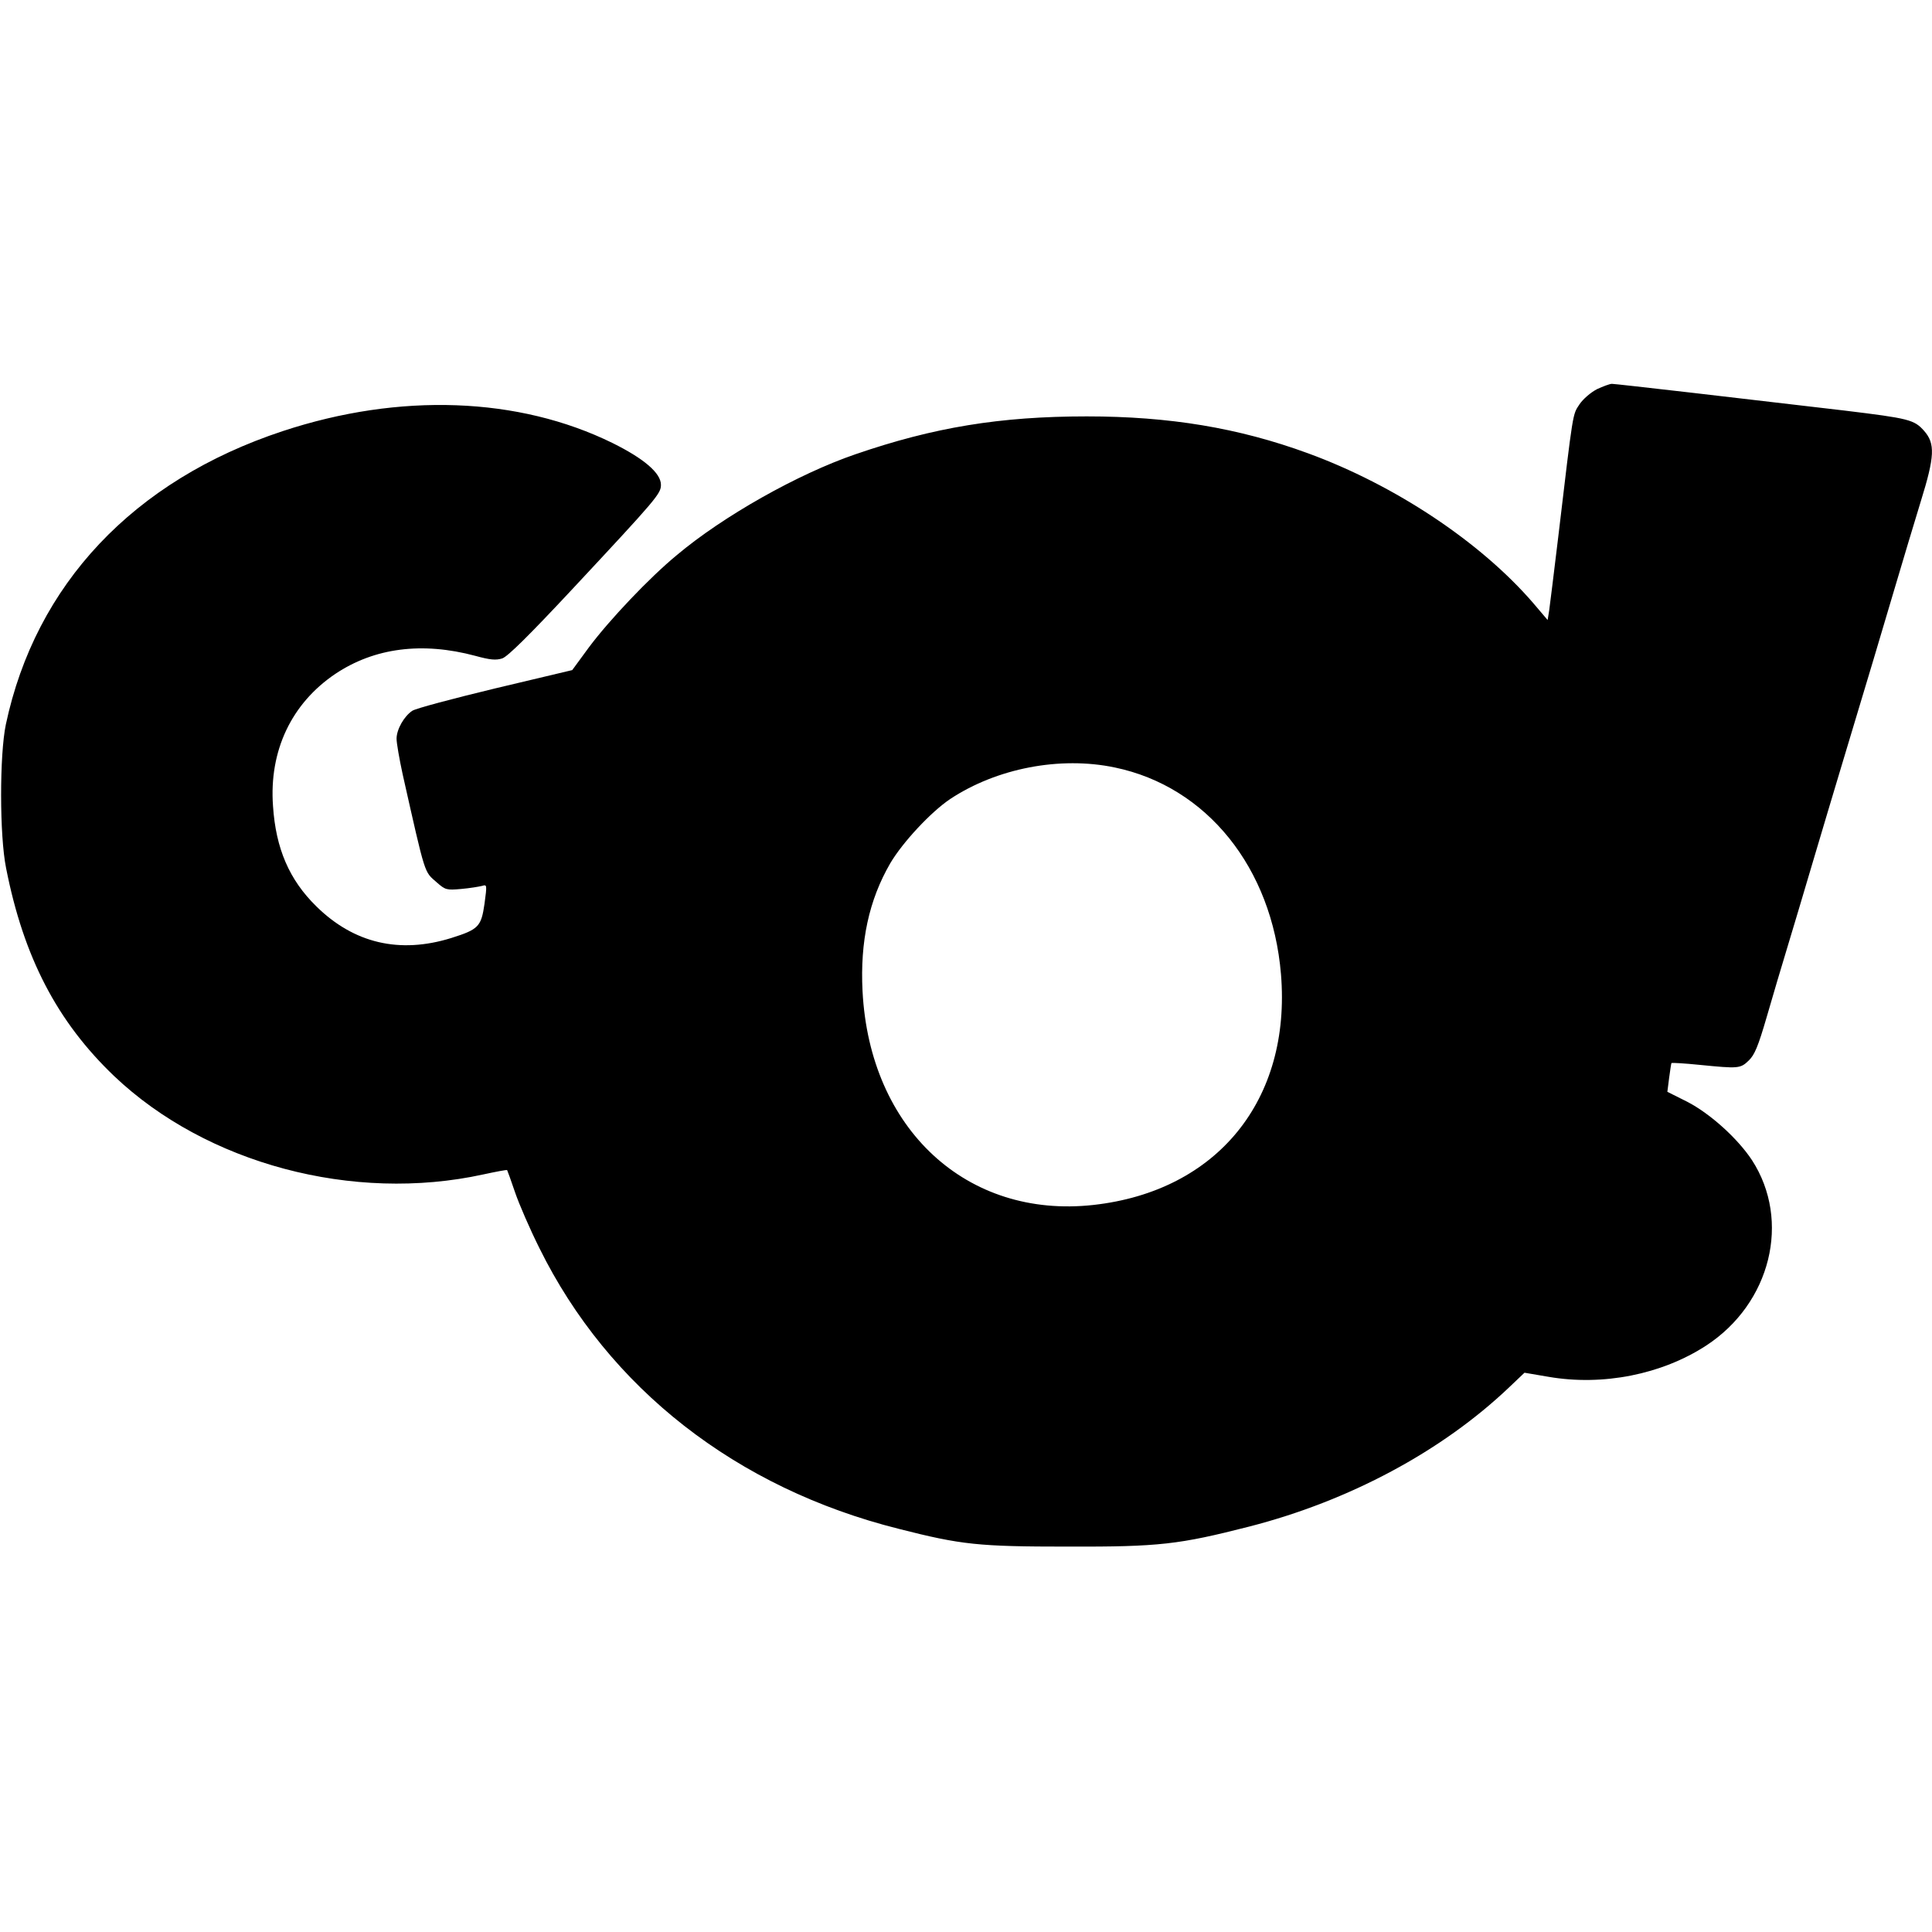 <?xml version="1.0" standalone="no"?>
<!DOCTYPE svg PUBLIC "-//W3C//DTD SVG 20010904//EN"
 "http://www.w3.org/TR/2001/REC-SVG-20010904/DTD/svg10.dtd">
<svg version="1.0" xmlns="http://www.w3.org/2000/svg"
 width="760pt" height="760pt" viewBox="0 0 760 760"
 preserveAspectRatio="xMidYMid meet">
<g transform="translate(0,760) scale(0.1,-0.1)"
fill="#000000" stroke="none">
<path d="M6282 6069 c-25 -13 -55 -39 -69 -60 -27 -41 -24 -21 -83 -519 -17
-140 -33 -272 -36 -292 l-6 -37 -57 67 c-207 240 -544 464 -886 589 -273 100
-545 145 -870 145 -341 0 -602 -43 -910 -149 -225 -77 -520 -243 -703 -397
-108 -89 -265 -255 -345 -362 l-66 -90 -303 -72 c-166 -40 -313 -79 -326 -88
-32 -21 -62 -73 -62 -110 0 -17 11 -80 24 -140 91 -404 84 -381 134 -425 34
-30 39 -31 96 -26 34 3 70 9 82 12 20 6 20 5 10 -70 -13 -90 -23 -101 -131
-135 -203 -63 -383 -21 -531 125 -106 104 -159 227 -170 394 -16 218 73 404
245 520 154 103 342 127 551 71 58 -16 81 -18 106 -10 22 8 105 90 275 272
335 359 349 376 349 411 0 46 -67 103 -190 164 -370 182 -838 199 -1298 47
-587 -194 -972 -603 -1089 -1154 -25 -120 -25 -437 1 -565 69 -351 201 -604
425 -818 363 -345 940 -499 1452 -387 51 11 93 19 94 17 1 -1 15 -40 31 -87
16 -47 59 -146 96 -220 272 -551 775 -944 1413 -1104 247 -63 314 -70 665 -70
361 -1 437 8 715 79 393 101 757 296 1021 547 l61 58 94 -16 c214 -37 446 9
621 123 254 166 334 491 180 729 -56 85 -164 183 -255 230 l-78 39 7 55 c4 30
8 56 9 58 2 2 52 -1 111 -7 152 -15 160 -15 193 17 23 22 37 55 71 172 23 80
59 201 80 270 21 69 66 220 100 335 34 116 85 284 112 375 122 406 150 498
208 695 34 116 82 274 106 353 55 177 57 227 13 277 -39 44 -59 49 -314 80
-398 47 -899 105 -914 105 -9 0 -35 -10 -59 -21z m-1897 -1488 c362 -75 619
-394 654 -813 41 -495 -251 -854 -738 -908 -498 -55 -880 298 -908 841 -10
195 25 358 109 503 49 83 160 202 236 253 183 121 432 169 647 124z"/>
</g>
</svg>
